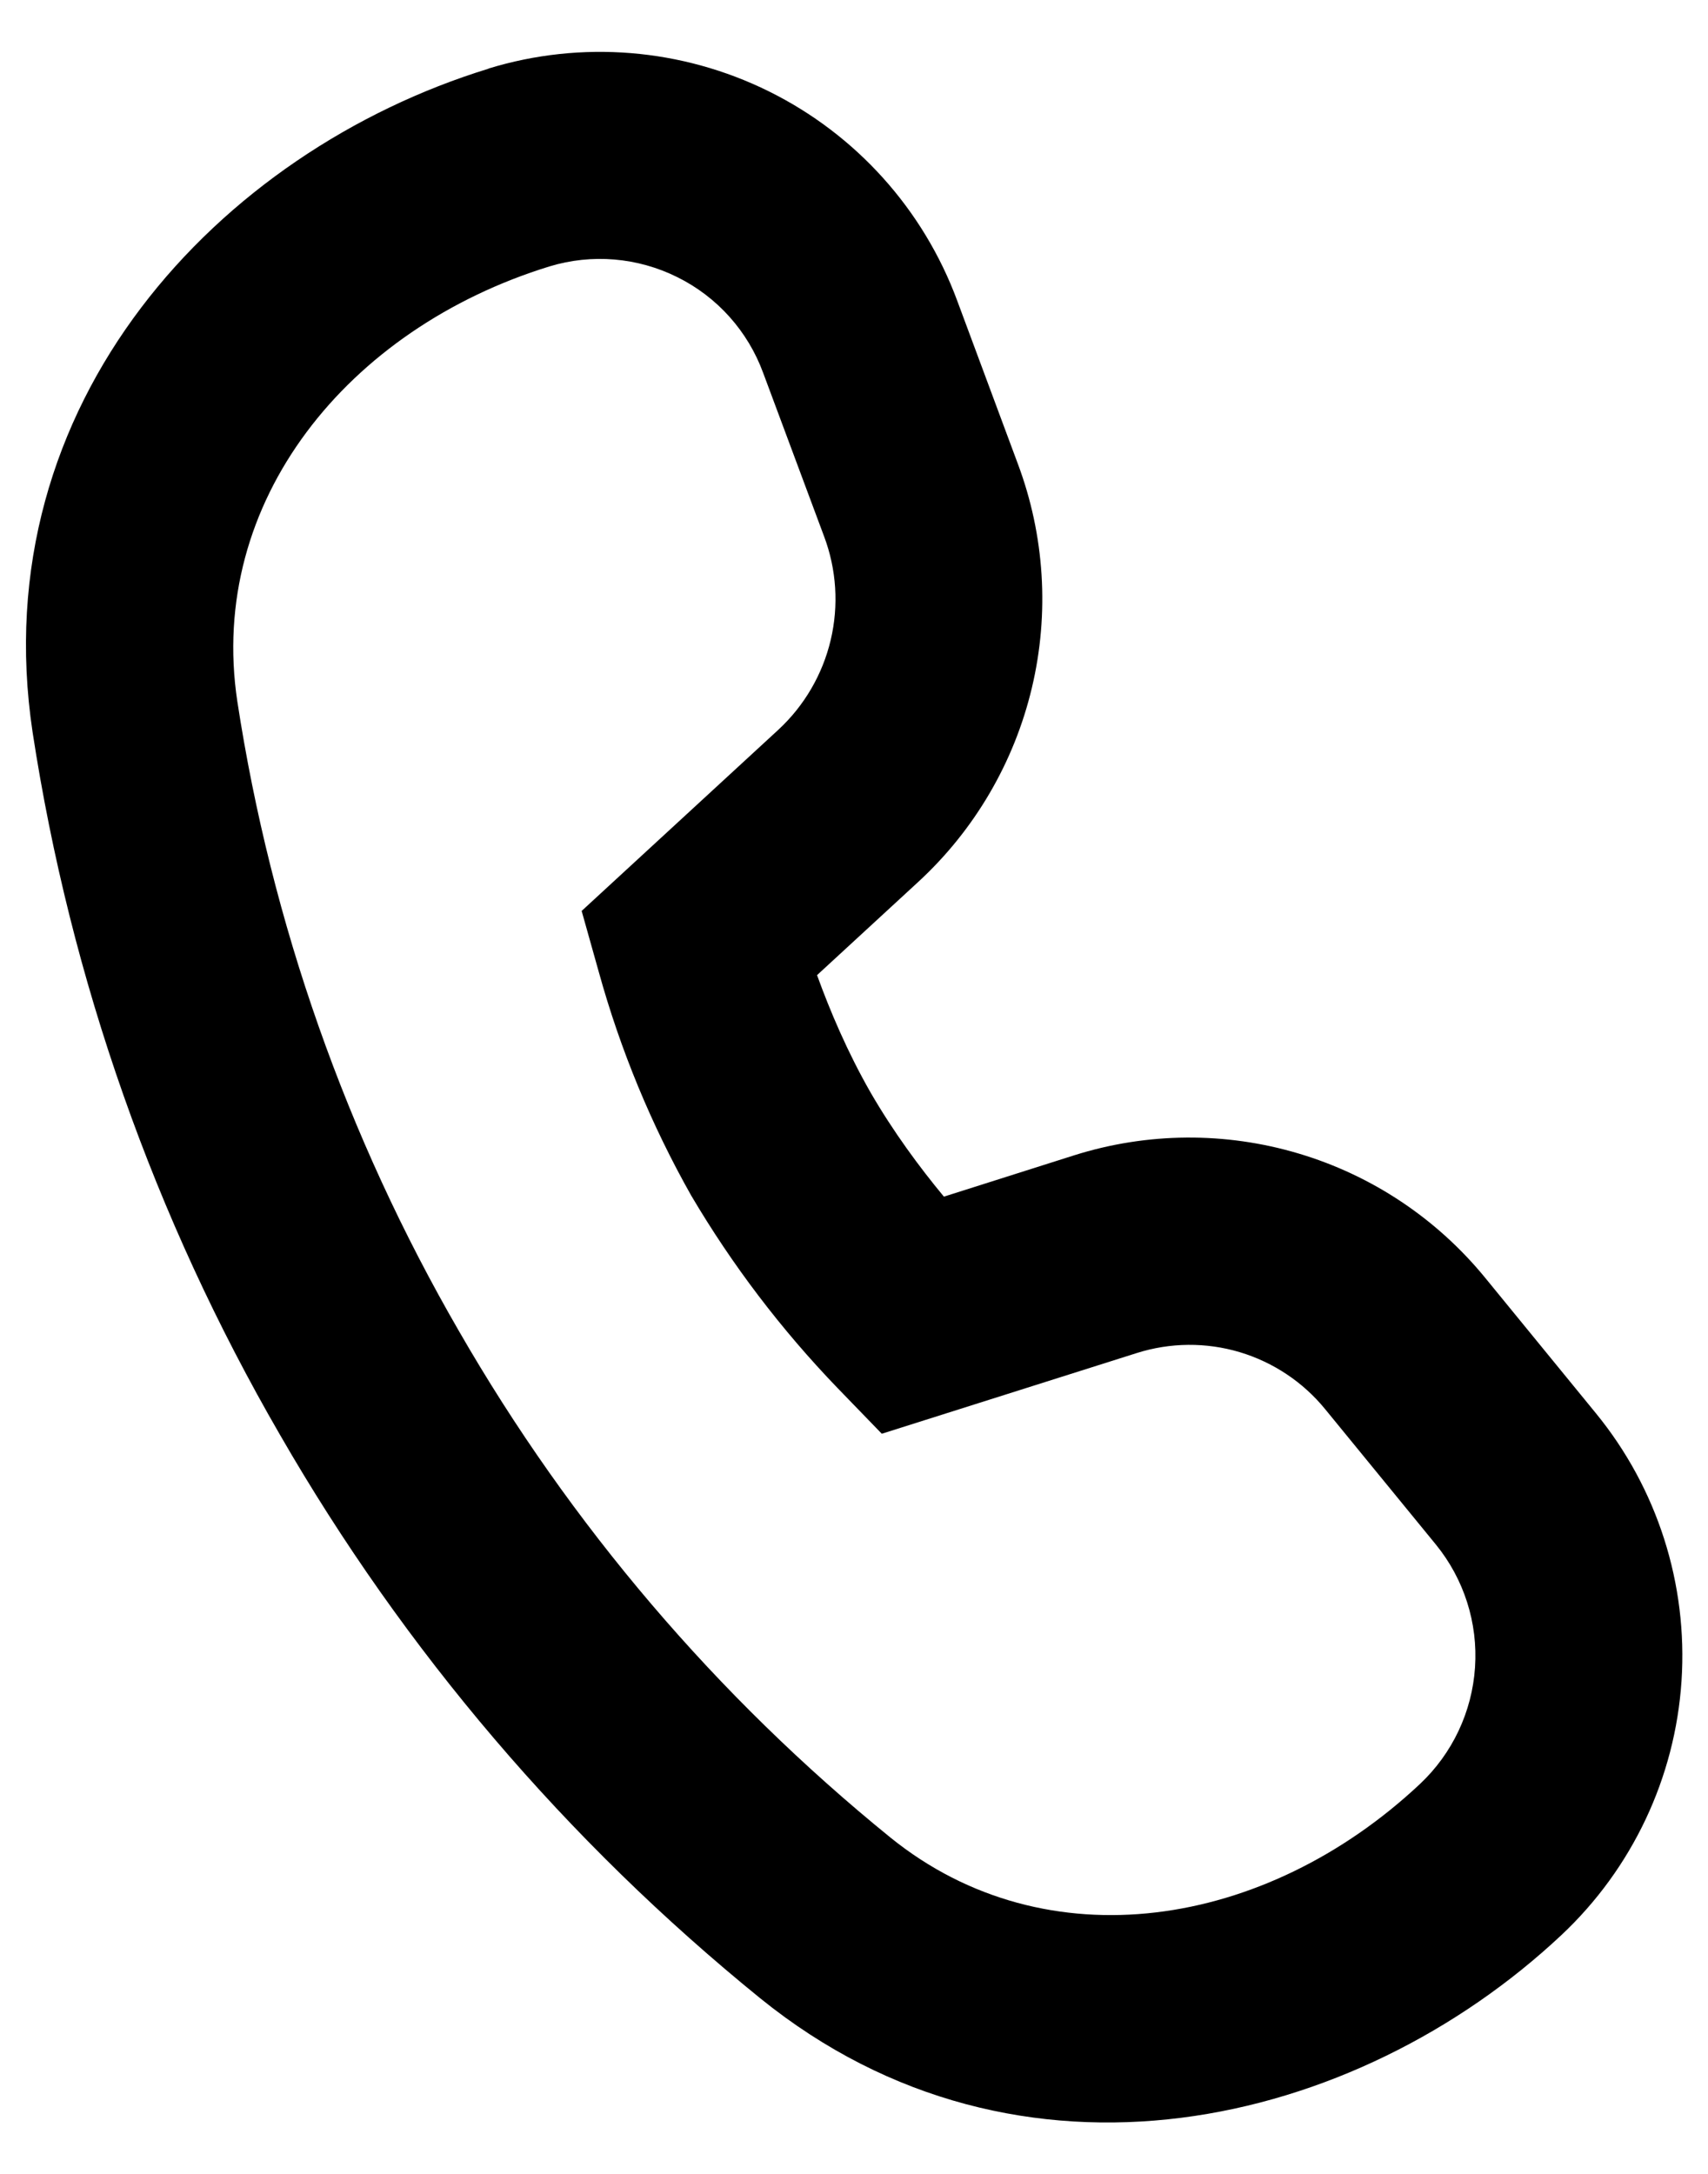 <svg width="22" height="28" viewBox="0 0 22 28" fill="none" xmlns="http://www.w3.org/2000/svg">
<path d="M9.83 4.803C9.633 4.266 9.238 3.824 8.725 3.57C8.213 3.315 7.623 3.265 7.076 3.432C4.481 4.232 2.668 6.459 3.057 9.035C3.495 11.893 4.464 14.644 5.913 17.147C7.349 19.642 9.232 21.852 11.468 23.667C13.478 25.293 16.3 24.845 18.289 22.979C18.707 22.586 18.961 22.049 18.999 21.477C19.038 20.904 18.857 20.338 18.494 19.893L17.07 18.152C16.785 17.802 16.401 17.546 15.968 17.416C15.536 17.287 15.074 17.291 14.644 17.427L11.358 18.467L10.785 17.875C10.063 17.125 9.431 16.294 8.902 15.397C8.39 14.49 7.991 13.524 7.713 12.52L7.492 11.733L10.025 9.4C10.36 9.09 10.595 8.687 10.7 8.243C10.805 7.799 10.775 7.334 10.614 6.907L9.83 4.803ZM6.292 0.883C7.489 0.516 8.782 0.622 9.904 1.177C11.027 1.733 11.894 2.697 12.329 3.872L13.11 5.973C13.456 6.896 13.519 7.902 13.291 8.86C13.063 9.819 12.554 10.689 11.83 11.357L10.524 12.56C10.692 13.024 10.918 13.555 11.212 14.069C11.505 14.576 11.846 15.037 12.158 15.413L13.838 14.88C14.777 14.584 15.784 14.576 16.728 14.858C17.672 15.139 18.509 15.698 19.132 16.461L20.556 18.203C21.347 19.17 21.741 20.402 21.659 21.65C21.577 22.897 21.024 24.067 20.113 24.923C17.462 27.411 13.134 28.443 9.793 25.739C7.303 23.719 5.206 21.259 3.606 18.48C1.989 15.689 0.908 12.62 0.42 9.432C-0.22 5.184 2.828 1.949 6.292 0.885" fill="black"/>
</svg>
